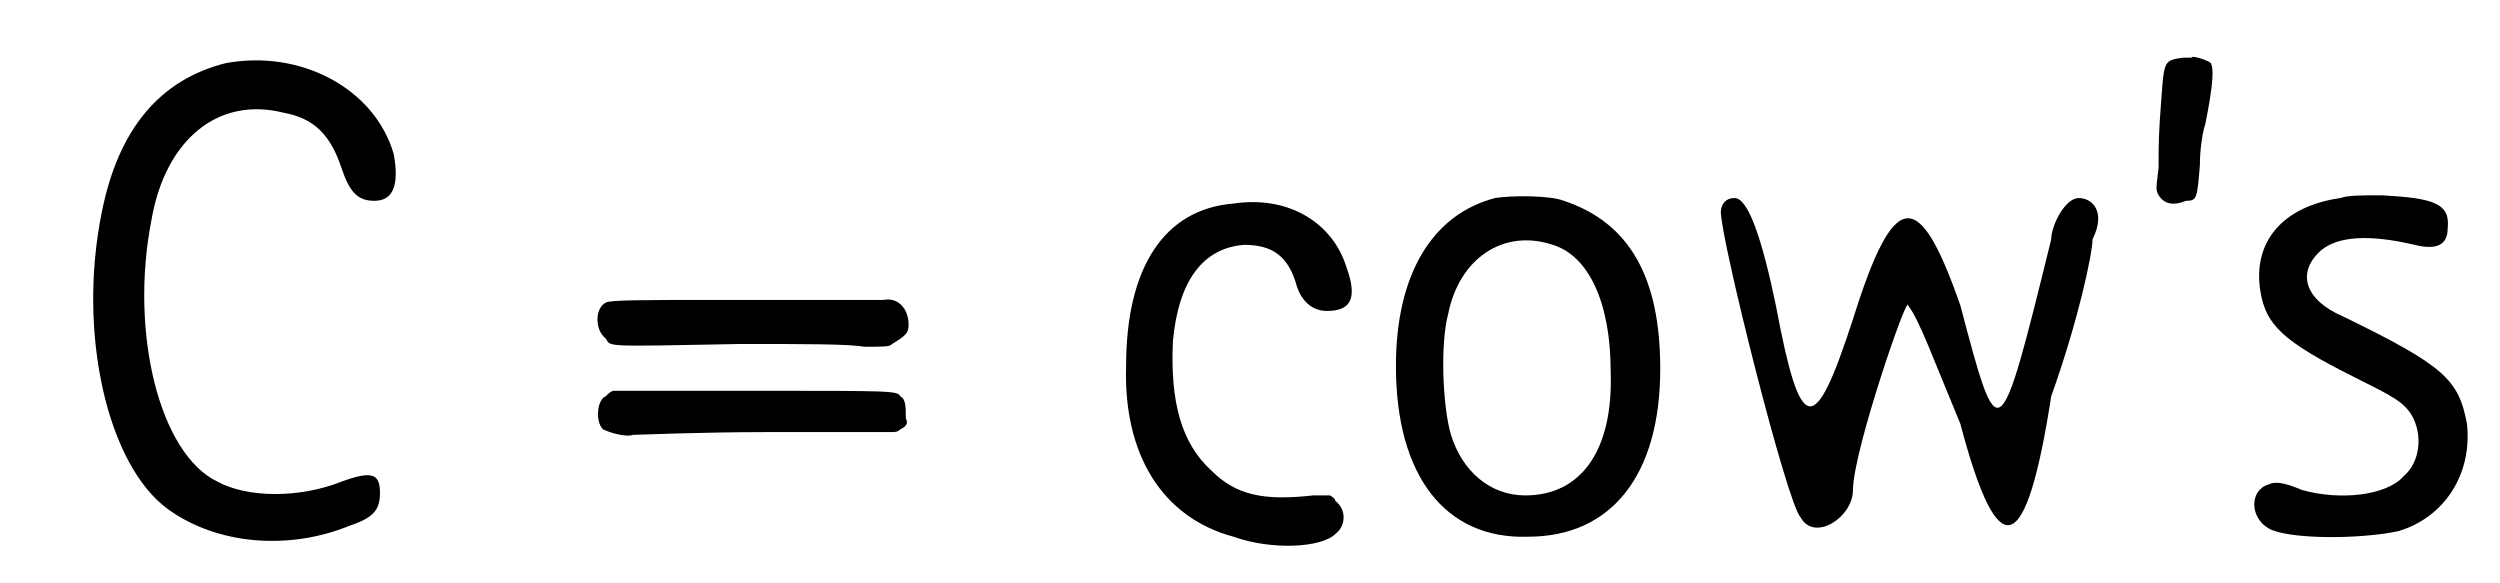 <?xml version='1.0' encoding='utf-8'?>
<svg xmlns="http://www.w3.org/2000/svg" xmlns:xlink="http://www.w3.org/1999/xlink" width="90px" height="21px" viewBox="0 0 908 210" version="1.1">
<defs>
<path id="gl3348" d="M 82 22 C 58 28 43 46 37 76 C 28 120 39 168 61 184 C 79 197 105 199 127 190 C 136 187 138 184 138 178 C 138 171 135 170 124 174 C 109 180 90 180 79 174 C 58 164 47 120 55 79 C 60 50 79 34 103 40 C 114 42 120 48 124 60 C 127 69 130 72 136 72 C 143 72 145 66 143 55 C 136 31 109 17 82 22 z" fill="black"/><!-- width=157 height=210 -->
<path id="gl3349" d="M 97 10 C 91 10 69 10 49 10 C 26 10 12 10 11 11 C 7 13 7 21 11 24 C 13 27 9 27 60 26 C 84 26 99 26 105 27 C 113 27 114 27 115 26 C 120 23 121 22 121 19 C 121 13 117 9 112 10 C 110 10 103 10 97 10 M 14 43 C 13 43 12 44 11 45 C 8 46 7 54 10 57 C 12 58 18 60 21 59 C 23 59 45 58 70 58 C 85 58 100 58 115 58 C 116 58 117 58 118 57 C 120 56 121 55 120 53 C 120 49 120 46 118 45 C 117 43 115 43 66 43 C 38 43 15 43 14 43 z" fill="black"/><!-- width=129 height=70 -->
<path id="gl3350" d="M 65 21 C 40 23 26 44 26 80 C 25 112 39 135 65 142 C 79 147 97 146 102 141 C 106 138 106 132 102 129 C 102 128 100 127 100 127 C 98 127 96 127 94 127 C 76 129 66 127 57 118 C 46 108 42 93 43 71 C 45 49 54 37 69 36 C 79 36 85 40 88 51 C 90 57 94 60 99 60 C 108 60 110 55 106 44 C 101 28 85 18 65 21 z" fill="black"/><!-- width=119 height=158 -->
<path id="gl3351" d="M 48 13 C 25 19 12 41 12 74 C 12 114 30 137 60 136 C 90 136 108 114 108 75 C 108 42 97 22 73 14 C 68 12 54 12 48 13 M 69 30 C 82 34 90 51 90 76 C 91 105 79 121 59 121 C 46 121 36 112 32 99 C 29 89 28 66 31 55 C 35 35 51 24 69 30 z" fill="black"/><!-- width=121 height=149 -->
<path id="gl3352" d="M 4 9 C 4 19 28 115 33 120 C 38 129 52 120 52 110 C 52 96 72 38 72 43 C 76 48 81 62 91 86 C 105 139 115 134 124 76 C 134 48 139 24 139 19 C 144 9 139 4 134 4 C 129 4 124 14 124 19 C 105 96 105 96 91 43 C 76 0 67 0 52 48 C 38 91 33 91 24 43 C 19 19 14 4 9 4 C 4 4 4 9 4 9 z" fill="black"/><!-- width=148 height=134 -->
<path id="gl3353" d="M 22 12 C 15 13 15 13 14 27 C 13 40 13 43 13 52 C 12 60 12 60 13 62 C 15 65 18 66 23 64 C 27 64 27 63 28 51 C 28 45 29 39 30 36 C 33 21 33 16 32 14 C 31 13 25 11 25 12 C 25 12 24 12 22 12 z" fill="black"/><!-- width=43 height=75 -->
<path id="gl3354" d="M 42 12 C 21 15 10 28 13 46 C 15 58 21 64 47 77 C 61 84 65 86 68 91 C 72 98 71 108 65 113 C 59 120 42 122 28 118 C 21 115 18 115 16 116 C 9 118 9 128 16 132 C 23 136 49 136 63 133 C 80 128 90 112 88 94 C 85 78 80 73 43 55 C 29 49 26 39 35 31 C 41 26 52 25 69 29 C 77 31 81 29 81 23 C 82 14 76 12 57 11 C 49 11 45 11 42 12 z" fill="black"/><!-- width=100 height=148 -->
</defs>
<use xlink:href="#gl3348" x="0" y="0"/>
<use xlink:href="#gl3349" x="209" y="98"/>
<use xlink:href="#gl3350" x="383" y="52"/>
<use xlink:href="#gl3351" x="495" y="58"/>
<use xlink:href="#gl3352" x="621" y="67"/>
<use xlink:href="#gl3353" x="771" y="8"/>
<use xlink:href="#gl3354" x="808" y="59"/>
</svg>
